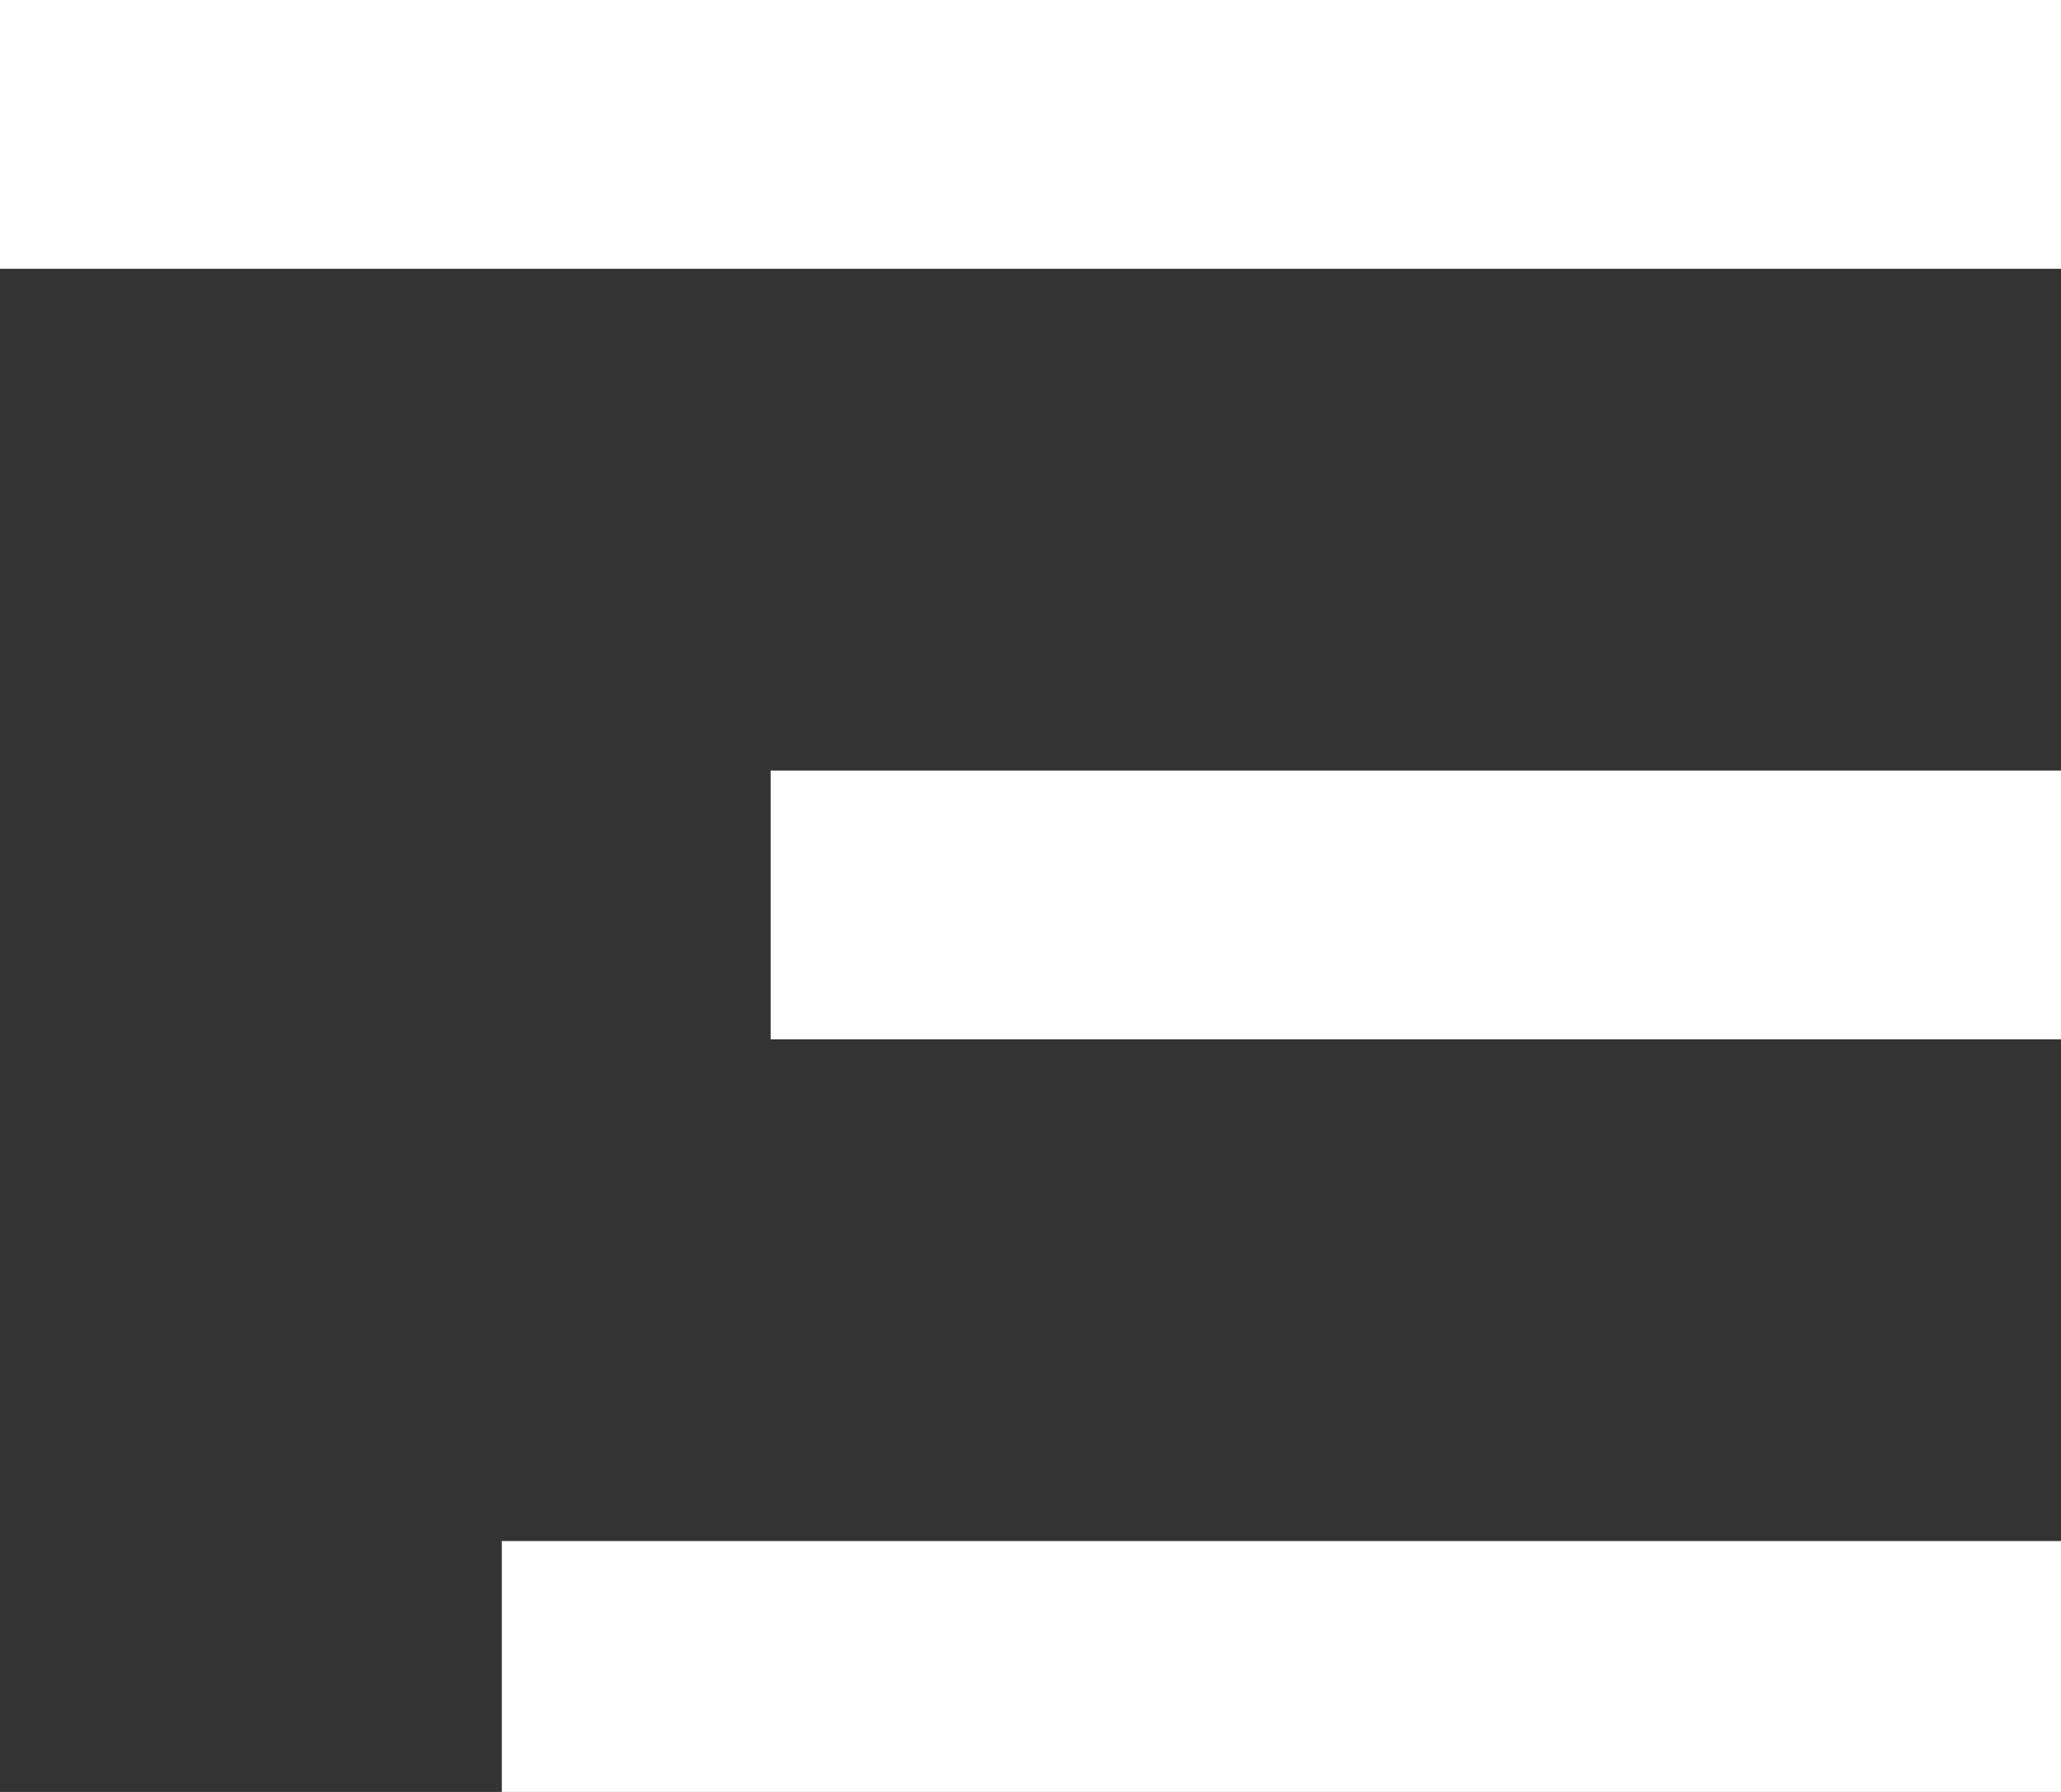 <svg xmlns="http://www.w3.org/2000/svg" width="115" height="100"><rect width="100%" height="100%" fill="#333333" stroke="none"/><path data-name="Rectangle 1" fill="#fff" d="M0 0h115v15H0z"/><path data-name="Rectangle 2" fill="#fff" d="M43 43h72v15H43z"/><path data-name="Rectangle 49" fill="#fff" d="M28 86h87v14H28z"/></svg>